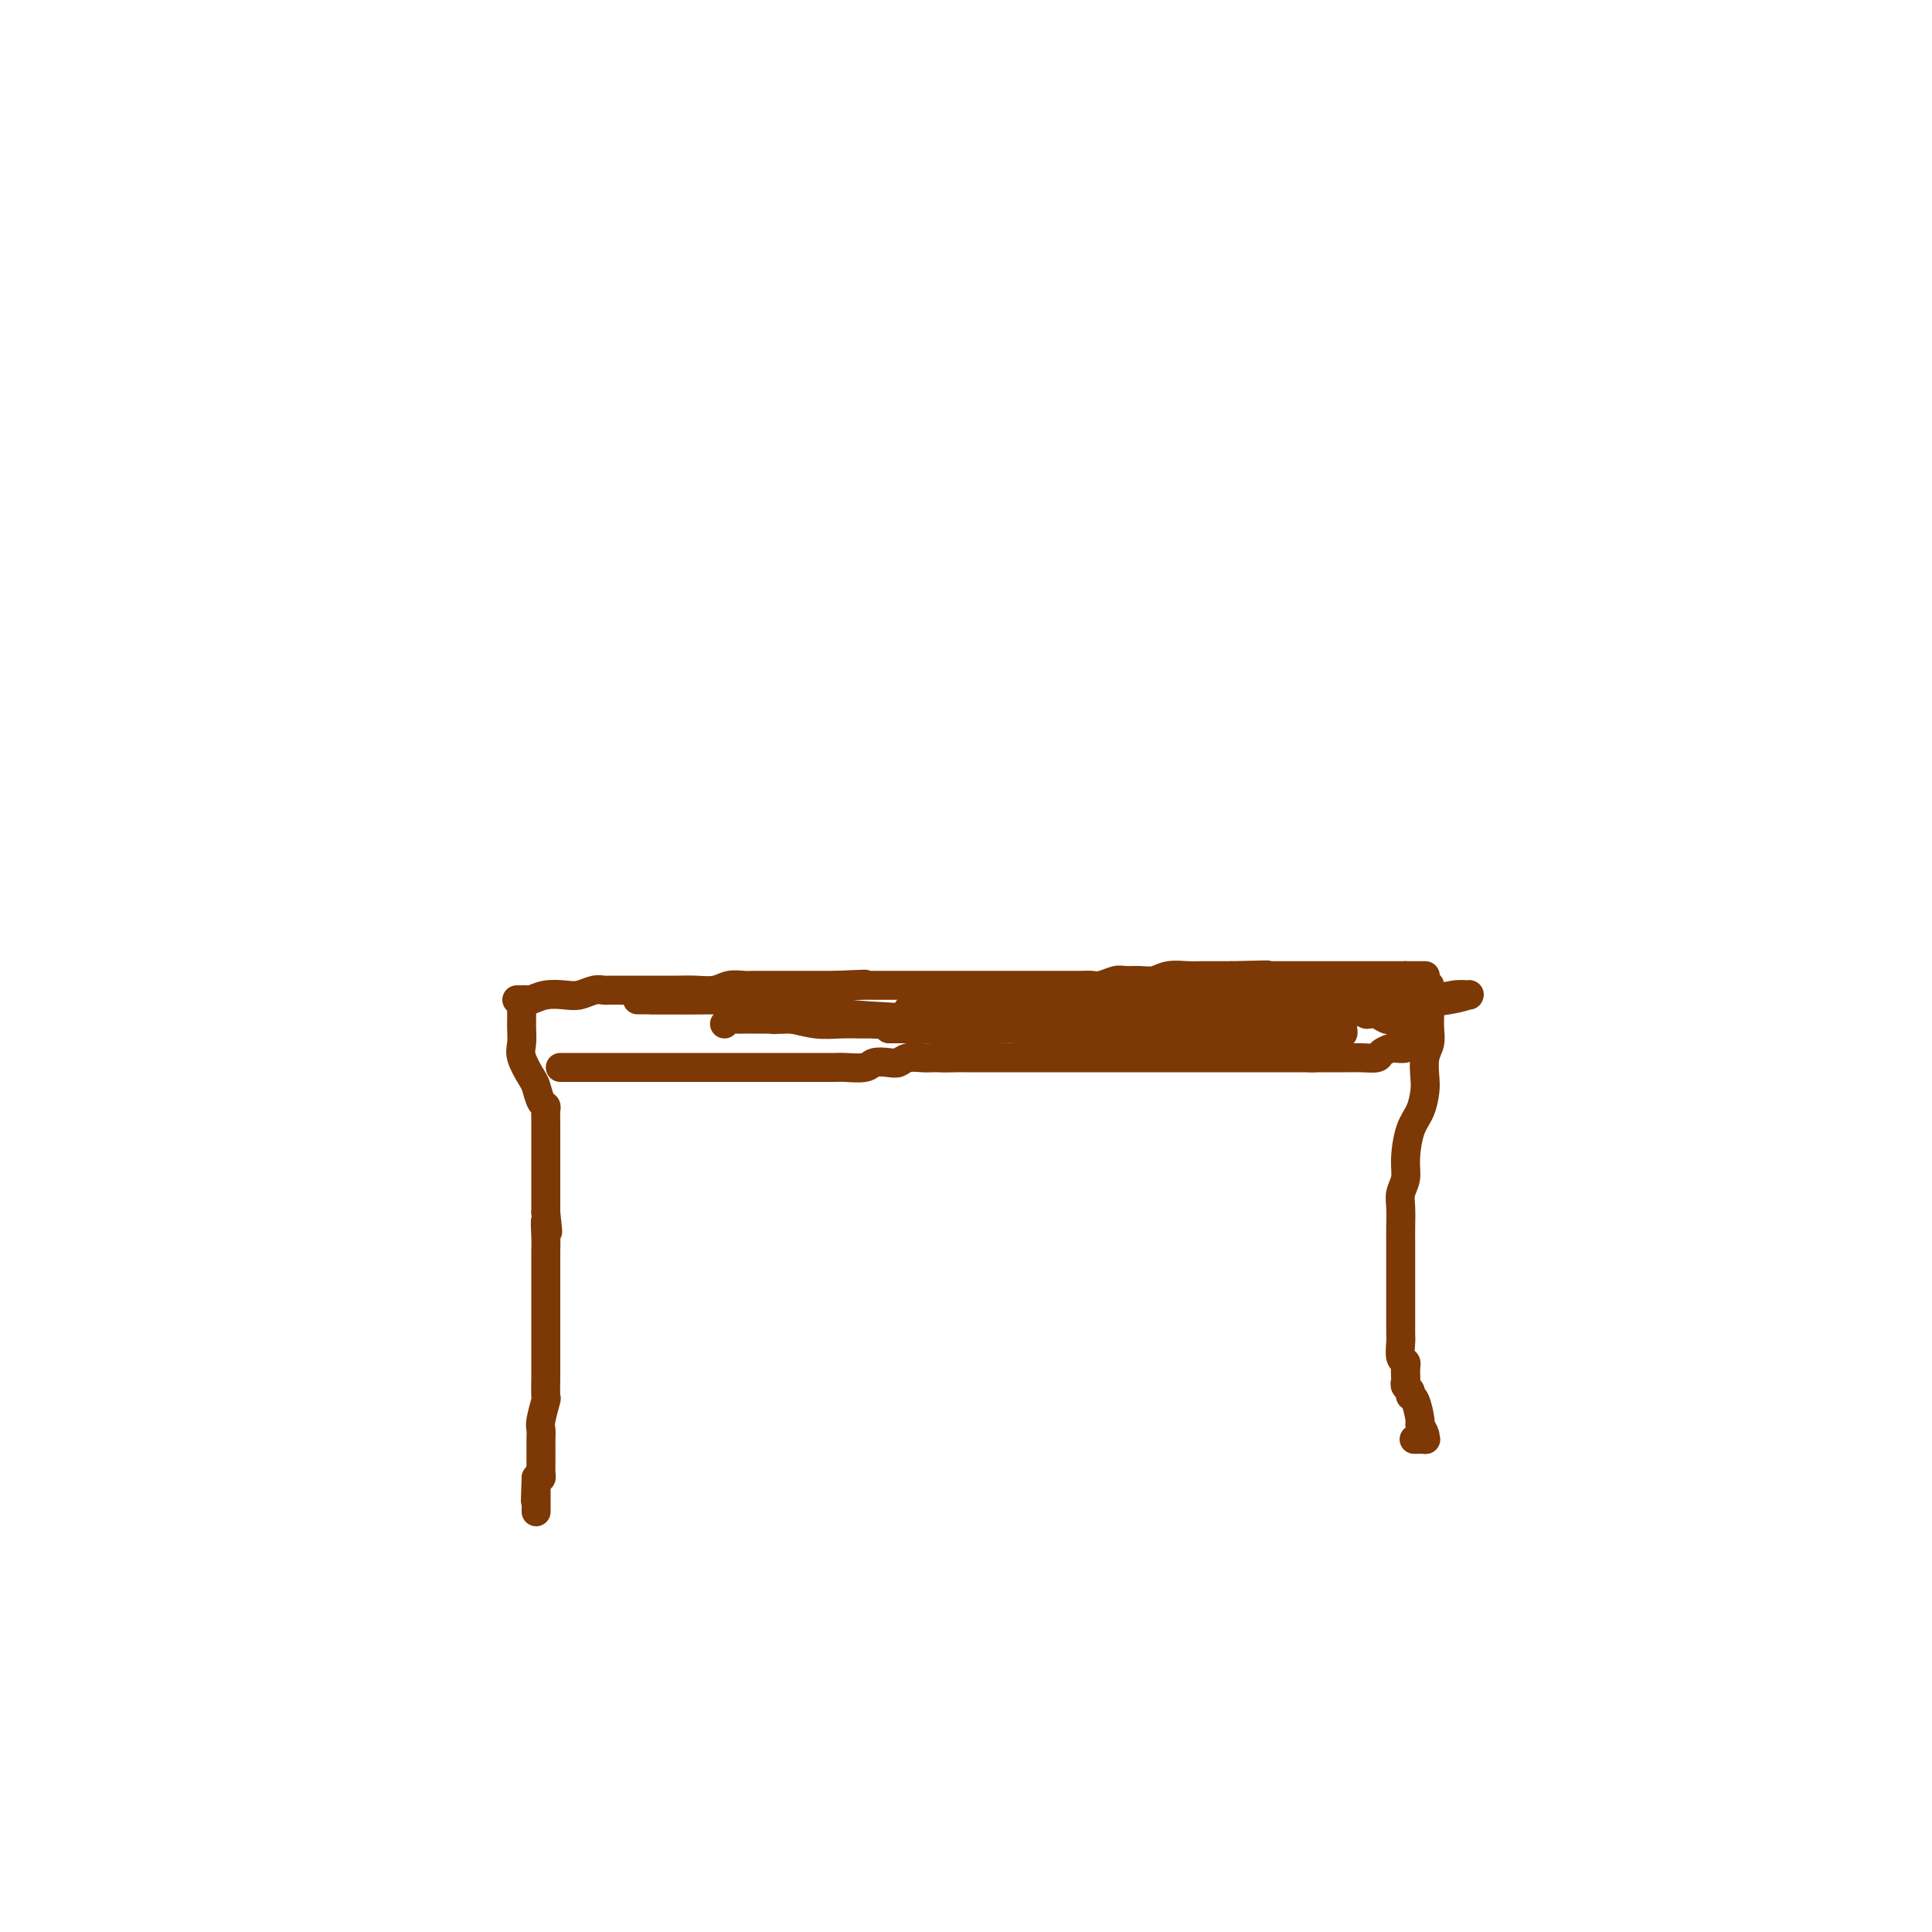 <svg viewBox='0 0 400 400' version='1.1' xmlns='http://www.w3.org/2000/svg' xmlns:xlink='http://www.w3.org/1999/xlink'><g fill='none' stroke='#7C3805' stroke-width='6' stroke-linecap='round' stroke-linejoin='round'><path d='M107,207c0.449,-0.002 0.899,-0.004 1,0c0.101,0.004 -0.146,0.015 0,0c0.146,-0.015 0.685,-0.056 1,0c0.315,0.056 0.405,0.207 1,0c0.595,-0.207 1.693,-0.774 3,-1c1.307,-0.226 2.821,-0.113 4,0c1.179,0.113 2.021,0.226 3,0c0.979,-0.226 2.095,-0.793 3,-1c0.905,-0.207 1.598,-0.056 2,0c0.402,0.056 0.514,0.015 1,0c0.486,-0.015 1.347,-0.004 2,0c0.653,0.004 1.097,0.001 2,0c0.903,-0.001 2.265,0.001 3,0c0.735,-0.001 0.843,-0.004 2,0c1.157,0.004 3.363,0.015 5,0c1.637,-0.015 2.704,-0.057 4,0c1.296,0.057 2.822,0.211 4,0c1.178,-0.211 2.007,-0.789 3,-1c0.993,-0.211 2.151,-0.057 3,0c0.849,0.057 1.388,0.015 2,0c0.612,-0.015 1.297,-0.004 2,0c0.703,0.004 1.423,0.001 2,0c0.577,-0.001 1.010,-0.000 2,0c0.990,0.000 2.536,0.000 4,0c1.464,-0.000 2.847,-0.000 4,0c1.153,0.000 2.077,0.000 3,0'/><path d='M173,204c10.717,-0.464 4.511,-0.124 3,0c-1.511,0.124 1.673,0.033 3,0c1.327,-0.033 0.795,-0.009 1,0c0.205,0.009 1.146,0.002 2,0c0.854,-0.002 1.622,-0.001 2,0c0.378,0.001 0.366,0.000 1,0c0.634,-0.000 1.913,-0.000 3,0c1.087,0.000 1.982,0.000 3,0c1.018,-0.000 2.159,-0.000 3,0c0.841,0.000 1.383,0.000 2,0c0.617,-0.000 1.309,-0.000 2,0c0.691,0.000 1.381,0.000 2,0c0.619,-0.000 1.167,-0.000 2,0c0.833,0.000 1.949,0.000 3,0c1.051,-0.000 2.035,-0.000 3,0c0.965,0.000 1.911,0.000 3,0c1.089,-0.000 2.323,-0.000 4,0c1.677,0.000 3.799,0.001 5,0c1.201,-0.001 1.480,-0.004 2,0c0.520,0.004 1.279,0.015 2,0c0.721,-0.015 1.403,-0.057 2,0c0.597,0.057 1.108,0.212 2,0c0.892,-0.212 2.166,-0.793 3,-1c0.834,-0.207 1.227,-0.041 2,0c0.773,0.041 1.925,-0.041 3,0c1.075,0.041 2.073,0.207 3,0c0.927,-0.207 1.784,-0.788 3,-1c1.216,-0.212 2.790,-0.057 4,0c1.210,0.057 2.057,0.015 3,0c0.943,-0.015 1.984,-0.004 3,0c1.016,0.004 2.008,0.002 3,0'/><path d='M255,202c13.187,-0.309 5.154,-0.083 3,0c-2.154,0.083 1.570,0.022 3,0c1.430,-0.022 0.568,-0.006 1,0c0.432,0.006 2.160,0.002 3,0c0.840,-0.002 0.792,-0.000 1,0c0.208,0.000 0.671,0.000 1,0c0.329,-0.000 0.522,-0.000 1,0c0.478,0.000 1.240,0.000 2,0c0.760,-0.000 1.518,-0.000 2,0c0.482,0.000 0.689,0.000 1,0c0.311,-0.000 0.725,-0.000 1,0c0.275,0.000 0.409,0.000 1,0c0.591,-0.000 1.639,-0.000 2,0c0.361,0.000 0.037,0.000 0,0c-0.037,-0.000 0.214,-0.000 1,0c0.786,0.000 2.109,0.000 3,0c0.891,-0.000 1.352,-0.000 2,0c0.648,0.000 1.483,0.000 2,0c0.517,-0.000 0.716,-0.000 1,0c0.284,0.000 0.654,0.000 1,0c0.346,-0.000 0.667,-0.000 1,0c0.333,0.000 0.677,0.000 1,0c0.323,-0.000 0.625,-0.000 1,0c0.375,0.000 0.821,0.000 1,0c0.179,0.000 0.089,0.000 0,0'/><path d='M291,202c5.747,0.000 2.114,0.000 1,0c-1.114,-0.000 0.290,0.000 1,0c0.710,0.000 0.726,0.000 1,0c0.274,-0.000 0.804,0.000 1,0c0.196,-0.000 0.056,-0.000 0,0c-0.056,0.000 -0.028,0.000 0,0'/><path d='M108,207c-0.000,0.335 -0.000,0.669 0,1c0.000,0.331 0.001,0.658 0,1c-0.001,0.342 -0.002,0.698 0,1c0.002,0.302 0.007,0.550 0,1c-0.007,0.450 -0.027,1.102 0,2c0.027,0.898 0.101,2.041 0,3c-0.101,0.959 -0.377,1.735 0,3c0.377,1.265 1.407,3.021 2,4c0.593,0.979 0.747,1.183 1,2c0.253,0.817 0.604,2.247 1,3c0.396,0.753 0.838,0.828 1,1c0.162,0.172 0.043,0.440 0,1c-0.043,0.560 -0.012,1.411 0,2c0.012,0.589 0.003,0.916 0,1c-0.003,0.084 -0.001,-0.076 0,0c0.001,0.076 0.000,0.387 0,1c-0.000,0.613 -0.000,1.528 0,2c0.000,0.472 0.000,0.501 0,1c-0.000,0.499 -0.000,1.468 0,2c0.000,0.532 0.000,0.628 0,1c-0.000,0.372 -0.000,1.020 0,2c0.000,0.980 0.000,2.293 0,3c-0.000,0.707 -0.000,0.808 0,1c0.000,0.192 0.000,0.475 0,1c-0.000,0.525 -0.000,1.293 0,2c0.000,0.707 0.000,1.354 0,2'/><path d='M113,251c0.774,7.112 0.207,2.891 0,2c-0.207,-0.891 -0.056,1.549 0,3c0.056,1.451 0.015,1.912 0,3c-0.015,1.088 -0.004,2.801 0,4c0.004,1.199 0.001,1.884 0,3c-0.001,1.116 -0.000,2.663 0,4c0.000,1.337 0.000,2.466 0,3c-0.000,0.534 -0.000,0.475 0,1c0.000,0.525 0.000,1.635 0,2c-0.000,0.365 -0.000,-0.015 0,0c0.000,0.015 0.000,0.424 0,1c-0.000,0.576 -0.000,1.318 0,2c0.000,0.682 0.001,1.303 0,2c-0.001,0.697 -0.004,1.468 0,2c0.004,0.532 0.015,0.824 0,2c-0.015,1.176 -0.057,3.236 0,4c0.057,0.764 0.211,0.231 0,1c-0.211,0.769 -0.789,2.840 -1,4c-0.211,1.160 -0.057,1.410 0,2c0.057,0.590 0.015,1.521 0,2c-0.015,0.479 -0.004,0.505 0,1c0.004,0.495 0.001,1.460 0,2c-0.001,0.540 0.001,0.656 0,1c-0.001,0.344 -0.003,0.915 0,1c0.003,0.085 0.011,-0.318 0,0c-0.011,0.318 -0.041,1.355 0,2c0.041,0.645 0.155,0.899 0,1c-0.155,0.101 -0.577,0.051 -1,0'/><path d='M111,306c-0.309,8.748 -0.083,3.118 0,1c0.083,-2.118 0.022,-0.722 0,0c-0.022,0.722 -0.006,0.772 0,1c0.006,0.228 0.002,0.634 0,1c-0.002,0.366 -0.000,0.690 0,1c0.000,0.310 0.000,0.605 0,1c-0.000,0.395 -0.000,0.889 0,1c0.000,0.111 0.000,-0.163 0,0c-0.000,0.163 -0.000,0.761 0,1c0.000,0.239 0.000,0.120 0,0'/><path d='M296,204c0.001,0.412 0.001,0.823 0,1c-0.001,0.177 -0.004,0.118 0,1c0.004,0.882 0.015,2.704 0,4c-0.015,1.296 -0.056,2.064 0,3c0.056,0.936 0.209,2.039 0,3c-0.209,0.961 -0.780,1.780 -1,3c-0.220,1.220 -0.087,2.840 0,4c0.087,1.160 0.130,1.861 0,3c-0.130,1.139 -0.431,2.717 -1,4c-0.569,1.283 -1.406,2.271 -2,4c-0.594,1.729 -0.944,4.199 -1,6c-0.056,1.801 0.181,2.933 0,4c-0.181,1.067 -0.781,2.070 -1,3c-0.219,0.930 -0.059,1.788 0,3c0.059,1.212 0.016,2.777 0,4c-0.016,1.223 -0.004,2.104 0,3c0.004,0.896 0.001,1.807 0,3c-0.001,1.193 -0.000,2.670 0,4c0.000,1.330 0.000,2.515 0,4c-0.000,1.485 -0.001,3.270 0,4c0.001,0.730 0.004,0.405 0,1c-0.004,0.595 -0.015,2.110 0,3c0.015,0.890 0.056,1.156 0,2c-0.056,0.844 -0.207,2.266 0,3c0.207,0.734 0.774,0.781 1,1c0.226,0.219 0.113,0.609 0,1'/><path d='M291,283c0.156,5.748 0.046,2.117 0,1c-0.046,-1.117 -0.027,0.279 0,1c0.027,0.721 0.062,0.767 0,1c-0.062,0.233 -0.223,0.651 0,1c0.223,0.349 0.829,0.628 1,1c0.171,0.372 -0.094,0.838 0,1c0.094,0.162 0.546,0.019 1,1c0.454,0.981 0.908,3.086 1,4c0.092,0.914 -0.179,0.637 0,1c0.179,0.363 0.808,1.365 1,2c0.192,0.635 -0.052,0.902 0,1c0.052,0.098 0.398,0.026 0,0c-0.398,-0.026 -1.542,-0.008 -2,0c-0.458,0.008 -0.229,0.004 0,0'/><path d='M116,221c0.264,0.000 0.527,0.000 1,0c0.473,-0.000 1.155,-0.000 2,0c0.845,0.000 1.854,0.000 3,0c1.146,-0.000 2.431,-0.000 4,0c1.569,0.000 3.422,0.000 6,0c2.578,-0.000 5.879,-0.000 8,0c2.121,0.000 3.061,0.000 5,0c1.939,-0.000 4.877,-0.000 7,0c2.123,0.000 3.430,0.000 5,0c1.570,-0.000 3.401,-0.000 5,0c1.599,0.000 2.964,0.001 4,0c1.036,-0.001 1.743,-0.004 3,0c1.257,0.004 3.064,0.015 4,0c0.936,-0.015 0.999,-0.056 2,0c1.001,0.056 2.938,0.207 4,0c1.062,-0.207 1.247,-0.774 2,-1c0.753,-0.226 2.075,-0.113 3,0c0.925,0.113 1.455,0.226 2,0c0.545,-0.226 1.105,-0.793 2,-1c0.895,-0.207 2.126,-0.056 3,0c0.874,0.056 1.393,0.016 2,0c0.607,-0.016 1.304,-0.008 2,0'/><path d='M195,219c12.639,-0.309 4.738,-0.083 2,0c-2.738,0.083 -0.313,0.022 1,0c1.313,-0.022 1.513,-0.006 2,0c0.487,0.006 1.260,0.002 2,0c0.740,-0.002 1.446,-0.000 2,0c0.554,0.000 0.955,0.000 2,0c1.045,-0.000 2.734,-0.000 4,0c1.266,0.000 2.110,0.000 3,0c0.890,-0.000 1.826,-0.000 3,0c1.174,0.000 2.587,0.000 4,0c1.413,-0.000 2.827,-0.000 4,0c1.173,0.000 2.105,0.000 3,0c0.895,-0.000 1.754,-0.000 3,0c1.246,0.000 2.878,0.000 4,0c1.122,-0.000 1.735,-0.000 4,0c2.265,0.000 6.182,0.000 8,0c1.818,-0.000 1.538,-0.000 2,0c0.462,0.000 1.668,0.000 3,0c1.332,-0.000 2.791,-0.000 4,0c1.209,0.000 2.169,0.000 3,0c0.831,-0.000 1.533,-0.000 2,0c0.467,0.000 0.699,0.000 1,0c0.301,-0.000 0.670,-0.000 1,0c0.330,0.000 0.620,0.000 1,0c0.380,-0.000 0.851,-0.000 1,0c0.149,0.000 -0.024,0.000 0,0c0.024,-0.000 0.244,-0.000 1,0c0.756,0.000 2.048,0.000 3,0c0.952,-0.000 1.564,-0.000 2,0c0.436,0.000 0.696,0.000 1,0c0.304,-0.000 0.652,0.000 1,0'/><path d='M272,219c12.151,0.000 4.029,0.000 1,0c-3.029,-0.000 -0.963,-0.000 0,0c0.963,0.000 0.825,0.000 1,0c0.175,-0.000 0.664,-0.000 1,0c0.336,0.000 0.517,0.001 1,0c0.483,-0.001 1.266,-0.003 2,0c0.734,0.003 1.419,0.011 2,0c0.581,-0.011 1.057,-0.042 2,0c0.943,0.042 2.351,0.155 3,0c0.649,-0.155 0.538,-0.580 1,-1c0.462,-0.420 1.497,-0.834 2,-1c0.503,-0.166 0.475,-0.082 1,0c0.525,0.082 1.605,0.163 2,0c0.395,-0.163 0.106,-0.568 0,-1c-0.106,-0.432 -0.028,-0.890 0,-1c0.028,-0.110 0.004,0.129 0,0c-0.004,-0.129 0.010,-0.627 0,-1c-0.010,-0.373 -0.044,-0.622 0,-1c0.044,-0.378 0.167,-0.885 0,-1c-0.167,-0.115 -0.625,0.162 -1,0c-0.375,-0.162 -0.667,-0.762 -1,-1c-0.333,-0.238 -0.708,-0.115 -1,0c-0.292,0.115 -0.502,0.223 -1,0c-0.498,-0.223 -1.285,-0.778 -2,-1c-0.715,-0.222 -1.357,-0.111 -2,0'/><path d='M283,210c-1.207,-0.381 -1.223,-0.834 -2,-1c-0.777,-0.166 -2.315,-0.044 -4,0c-1.685,0.044 -3.516,0.012 -5,0c-1.484,-0.012 -2.621,-0.003 -4,0c-1.379,0.003 -2.999,0.001 -4,0c-1.001,-0.001 -1.384,-0.000 -2,0c-0.616,0.000 -1.466,0.001 -2,0c-0.534,-0.001 -0.750,-0.003 -1,0c-0.250,0.003 -0.532,0.012 1,0c1.532,-0.012 4.877,-0.045 9,0c4.123,0.045 9.024,0.170 13,0c3.976,-0.170 7.029,-0.634 10,-1c2.971,-0.366 5.861,-0.635 8,-1c2.139,-0.365 3.528,-0.826 4,-1c0.472,-0.174 0.026,-0.061 0,0c-0.026,0.061 0.369,0.069 0,0c-0.369,-0.069 -1.500,-0.215 -3,0c-1.500,0.215 -3.368,0.790 -5,1c-1.632,0.210 -3.029,0.056 -5,0c-1.971,-0.056 -4.517,-0.015 -7,0c-2.483,0.015 -4.903,0.004 -8,0c-3.097,-0.004 -6.871,-0.001 -9,0c-2.129,0.001 -2.612,0.000 -3,0c-0.388,-0.000 -0.682,-0.000 -1,0c-0.318,0.000 -0.659,0.000 -1,0'/><path d='M262,207c-6.309,0.381 -1.082,0.834 1,1c2.082,0.166 1.018,0.044 1,0c-0.018,-0.044 1.011,-0.012 2,0c0.989,0.012 1.937,0.002 3,0c1.063,-0.002 2.241,0.003 3,0c0.759,-0.003 1.100,-0.015 1,0c-0.100,0.015 -0.641,0.057 -2,0c-1.359,-0.057 -3.538,-0.211 -7,0c-3.462,0.211 -8.209,0.789 -13,1c-4.791,0.211 -9.626,0.056 -14,0c-4.374,-0.056 -8.285,-0.012 -11,0c-2.715,0.012 -4.233,-0.008 -5,0c-0.767,0.008 -0.784,0.043 -1,0c-0.216,-0.043 -0.631,-0.166 -1,0c-0.369,0.166 -0.692,0.619 0,1c0.692,0.381 2.398,0.691 5,1c2.602,0.309 6.099,0.619 11,1c4.901,0.381 11.205,0.834 15,1c3.795,0.166 5.079,0.044 6,0c0.921,-0.044 1.479,-0.012 2,0c0.521,0.012 1.006,0.003 1,0c-0.006,-0.003 -0.503,-0.002 -1,0'/><path d='M258,213c5.126,0.619 -0.559,0.166 -4,0c-3.441,-0.166 -4.638,-0.044 -6,0c-1.362,0.044 -2.888,0.012 -4,0c-1.112,-0.012 -1.811,-0.003 -2,0c-0.189,0.003 0.130,0.001 0,0c-0.130,-0.001 -0.710,-0.000 0,0c0.710,0.000 2.711,0.000 4,0c1.289,-0.000 1.865,-0.000 5,0c3.135,0.000 8.828,0.000 13,0c4.172,-0.000 6.823,-0.001 8,0c1.177,0.001 0.882,0.004 1,0c0.118,-0.004 0.651,-0.015 0,0c-0.651,0.015 -2.486,0.057 -4,0c-1.514,-0.057 -2.706,-0.211 -5,0c-2.294,0.211 -5.689,0.789 -8,1c-2.311,0.211 -3.536,0.057 -5,0c-1.464,-0.057 -3.166,-0.015 -4,0c-0.834,0.015 -0.801,0.004 -1,0c-0.199,-0.004 -0.631,-0.001 -1,0c-0.369,0.001 -0.677,0.000 -1,0c-0.323,-0.000 -0.662,-0.000 -1,0'/><path d='M243,214c-4.422,0.159 -0.976,0.057 -1,0c-0.024,-0.057 -3.519,-0.068 -7,0c-3.481,0.068 -6.948,0.214 -11,0c-4.052,-0.214 -8.690,-0.789 -12,-1c-3.310,-0.211 -5.292,-0.056 -9,0c-3.708,0.056 -9.143,0.015 -12,0c-2.857,-0.015 -3.135,-0.004 -4,0c-0.865,0.004 -2.315,0.001 -3,0c-0.685,-0.001 -0.605,-0.001 0,0c0.605,0.001 1.735,0.001 4,0c2.265,-0.001 5.664,-0.003 9,0c3.336,0.003 6.609,0.012 9,0c2.391,-0.012 3.901,-0.044 5,0c1.099,0.044 1.786,0.163 -1,0c-2.786,-0.163 -9.046,-0.608 -12,-1c-2.954,-0.392 -2.601,-0.732 -6,-1c-3.399,-0.268 -10.550,-0.464 -16,-1c-5.450,-0.536 -9.201,-1.412 -13,-2c-3.799,-0.588 -7.647,-0.890 -11,-1c-3.353,-0.110 -6.211,-0.030 -8,0c-1.789,0.030 -2.510,0.008 -4,0c-1.490,-0.008 -3.750,-0.002 -5,0c-1.250,0.002 -1.490,0.001 -2,0c-0.510,-0.001 -1.288,-0.000 -1,0c0.288,0.000 1.644,0.000 3,0'/><path d='M135,207c2.165,0.000 6.077,0.000 9,0c2.923,-0.000 4.857,-0.000 7,0c2.143,0.000 4.494,0.000 6,0c1.506,-0.000 2.165,-0.000 3,0c0.835,0.000 1.844,0.000 2,0c0.156,-0.000 -0.542,-0.001 0,0c0.542,0.001 2.324,0.004 4,0c1.676,-0.004 3.246,-0.016 4,0c0.754,0.016 0.692,0.061 1,0c0.308,-0.061 0.987,-0.228 1,0c0.013,0.228 -0.640,0.850 -1,1c-0.360,0.150 -0.426,-0.171 -1,0c-0.574,0.171 -1.657,0.834 -3,1c-1.343,0.166 -2.945,-0.166 -4,0c-1.055,0.166 -1.562,0.829 -2,1c-0.438,0.171 -0.807,-0.151 -1,0c-0.193,0.151 -0.209,0.776 0,1c0.209,0.224 0.642,0.046 1,0c0.358,-0.046 0.641,0.040 1,0c0.359,-0.040 0.794,-0.207 2,0c1.206,0.207 3.184,0.788 5,1c1.816,0.212 3.470,0.057 5,0c1.530,-0.057 2.936,-0.015 4,0c1.064,0.015 1.786,0.004 2,0c0.214,-0.004 -0.082,-0.001 0,0c0.082,0.001 0.541,0.001 1,0'/><path d='M181,212c3.427,0.308 1.494,0.080 1,0c-0.494,-0.080 0.450,-0.010 1,0c0.550,0.010 0.705,-0.039 1,0c0.295,0.039 0.729,0.165 1,0c0.271,-0.165 0.380,-0.622 1,-1c0.620,-0.378 1.751,-0.676 2,-1c0.249,-0.324 -0.385,-0.675 0,-1c0.385,-0.325 1.787,-0.623 3,-1c1.213,-0.377 2.236,-0.833 3,-1c0.764,-0.167 1.269,-0.045 2,0c0.731,0.045 1.687,0.012 3,0c1.313,-0.012 2.982,-0.003 4,0c1.018,0.003 1.386,0.001 2,0c0.614,-0.001 1.474,-0.000 2,0c0.526,0.000 0.717,0.000 1,0c0.283,-0.000 0.657,-0.000 1,0c0.343,0.000 0.654,0.000 1,0c0.346,-0.000 0.727,-0.000 1,0c0.273,0.000 0.439,0.000 1,0c0.561,-0.000 1.518,-0.000 3,0c1.482,0.000 3.490,0.000 5,0c1.510,-0.000 2.522,-0.000 4,0c1.478,0.000 3.422,0.000 5,0c1.578,-0.000 2.789,-0.000 4,0'/><path d='M233,207c6.542,0.000 3.398,0.000 3,0c-0.398,-0.000 1.952,-0.000 4,0c2.048,0.000 3.794,0.000 5,0c1.206,-0.000 1.871,-0.000 3,0c1.129,0.000 2.721,0.000 4,0c1.279,-0.000 2.243,-0.000 3,0c0.757,0.000 1.305,0.000 2,0c0.695,-0.000 1.538,-0.000 3,0c1.462,0.000 3.545,0.000 5,0c1.455,-0.000 2.284,-0.000 3,0c0.716,0.000 1.319,0.000 2,0c0.681,-0.000 1.439,-0.000 2,0c0.561,0.000 0.923,0.000 1,0c0.077,-0.000 -0.133,-0.000 0,0c0.133,0.000 0.609,0.000 1,0c0.391,-0.000 0.697,-0.001 1,0c0.303,0.001 0.603,0.003 1,0c0.397,-0.003 0.891,-0.013 1,0c0.109,0.013 -0.167,0.048 0,0c0.167,-0.048 0.777,-0.178 1,0c0.223,0.178 0.061,0.664 0,1c-0.061,0.336 -0.019,0.521 0,1c0.019,0.479 0.015,1.252 0,2c-0.015,0.748 -0.043,1.471 0,2c0.043,0.529 0.155,0.866 0,1c-0.155,0.134 -0.578,0.067 -1,0'/><path d='M277,214c-0.106,1.083 0.128,0.290 0,0c-0.128,-0.290 -0.620,-0.078 -1,0c-0.380,0.078 -0.650,0.021 -1,0c-0.350,-0.021 -0.780,-0.006 -2,0c-1.220,0.006 -3.230,0.002 -4,0c-0.770,-0.002 -0.300,-0.003 -1,0c-0.700,0.003 -2.570,0.011 -4,0c-1.430,-0.011 -2.420,-0.040 -4,0c-1.580,0.040 -3.751,0.151 -6,0c-2.249,-0.151 -4.578,-0.562 -8,-1c-3.422,-0.438 -7.937,-0.902 -13,-1c-5.063,-0.098 -10.672,0.170 -16,0c-5.328,-0.170 -10.373,-0.778 -16,-1c-5.627,-0.222 -11.836,-0.060 -17,0c-5.164,0.060 -9.282,0.016 -13,0c-3.718,-0.016 -7.037,-0.004 -9,0c-1.963,0.004 -2.570,0.001 -3,0c-0.430,-0.001 -0.682,-0.000 -1,0c-0.318,0.000 -0.701,-0.001 -1,0c-0.299,0.001 -0.514,0.003 -1,0c-0.486,-0.003 -1.244,-0.011 -2,0c-0.756,0.011 -1.511,0.041 -2,0c-0.489,-0.041 -0.711,-0.155 -1,0c-0.289,0.155 -0.644,0.577 -1,1'/></g>
</svg>